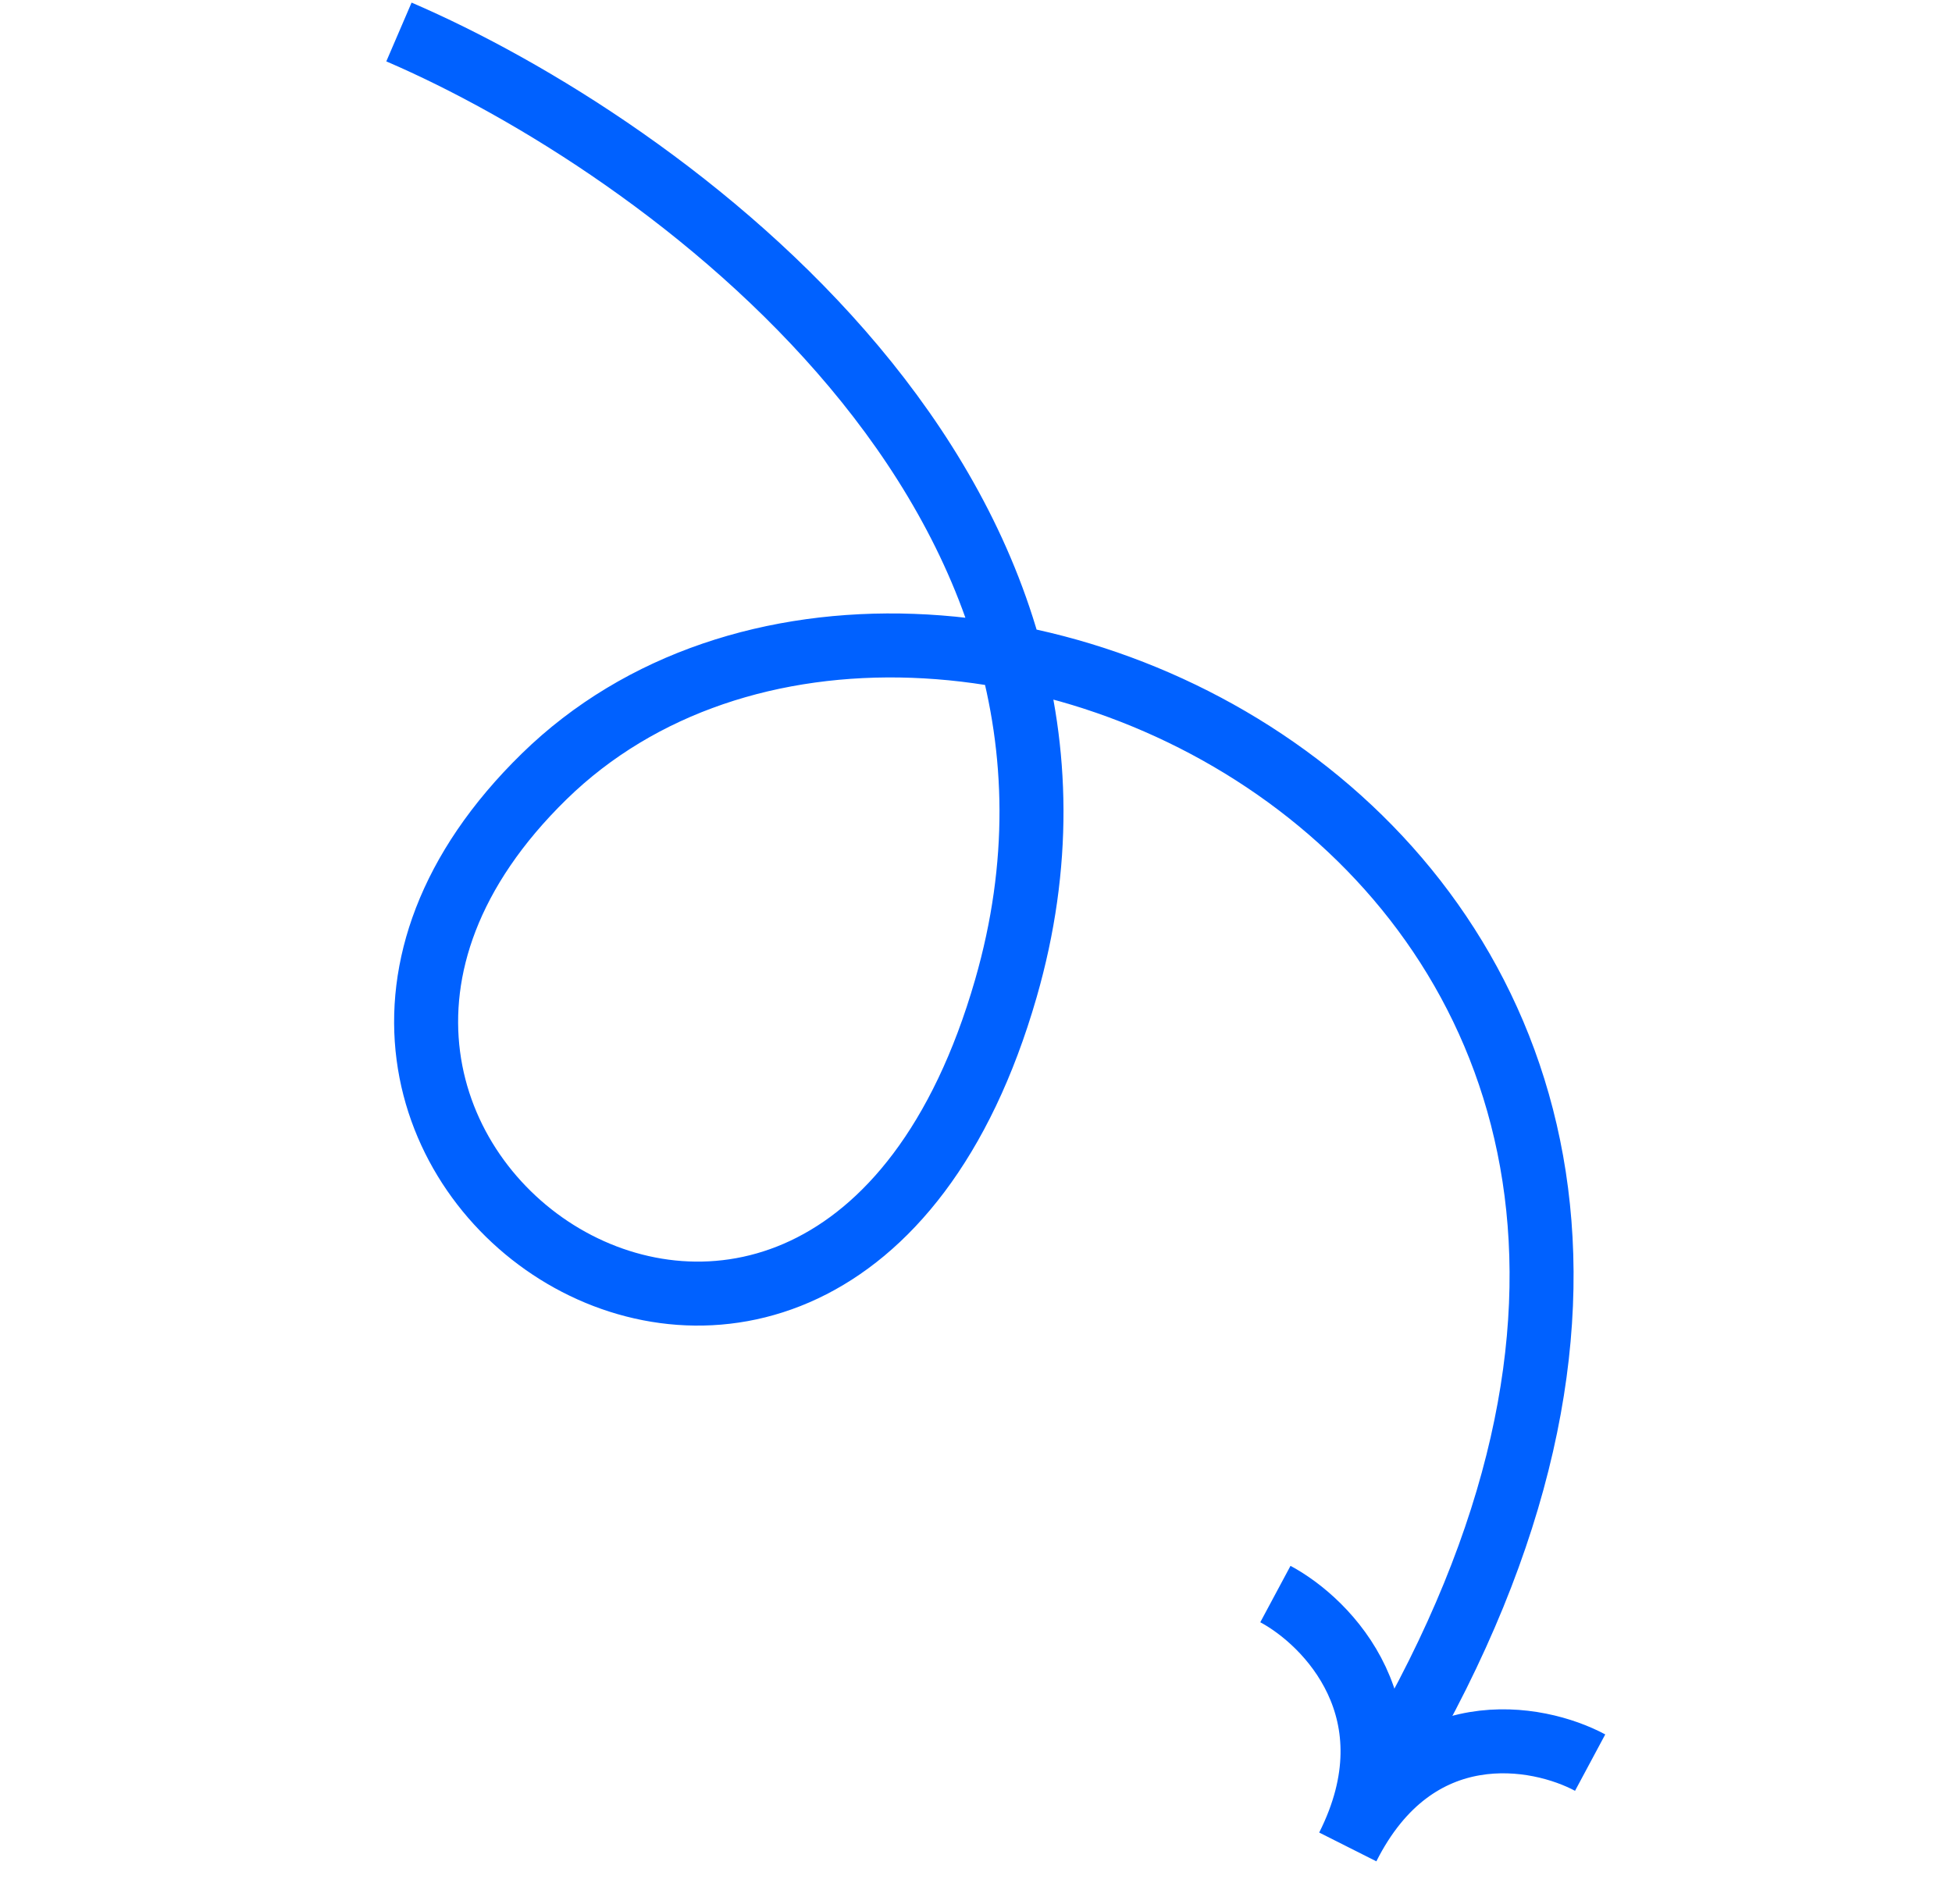 <svg xmlns="http://www.w3.org/2000/svg" width="122" height="119" viewBox="0 0 122 119" fill="none"><path d="M24.934 2C41.296 9.034 71.788 30.84 62.865 61.798C51.712 100.495 9.877 72.117 34.013 48.536C58.149 24.955 119.557 54.424 87.079 109.796" stroke="#0061FF" stroke-width="4"></path><path d="M79.712 99.648C82.99 101.404 88.485 107.024 84.236 115.456C88.485 107.024 96.106 108.429 99.384 110.185" stroke="#0061FF" stroke-width="4"></path></svg>